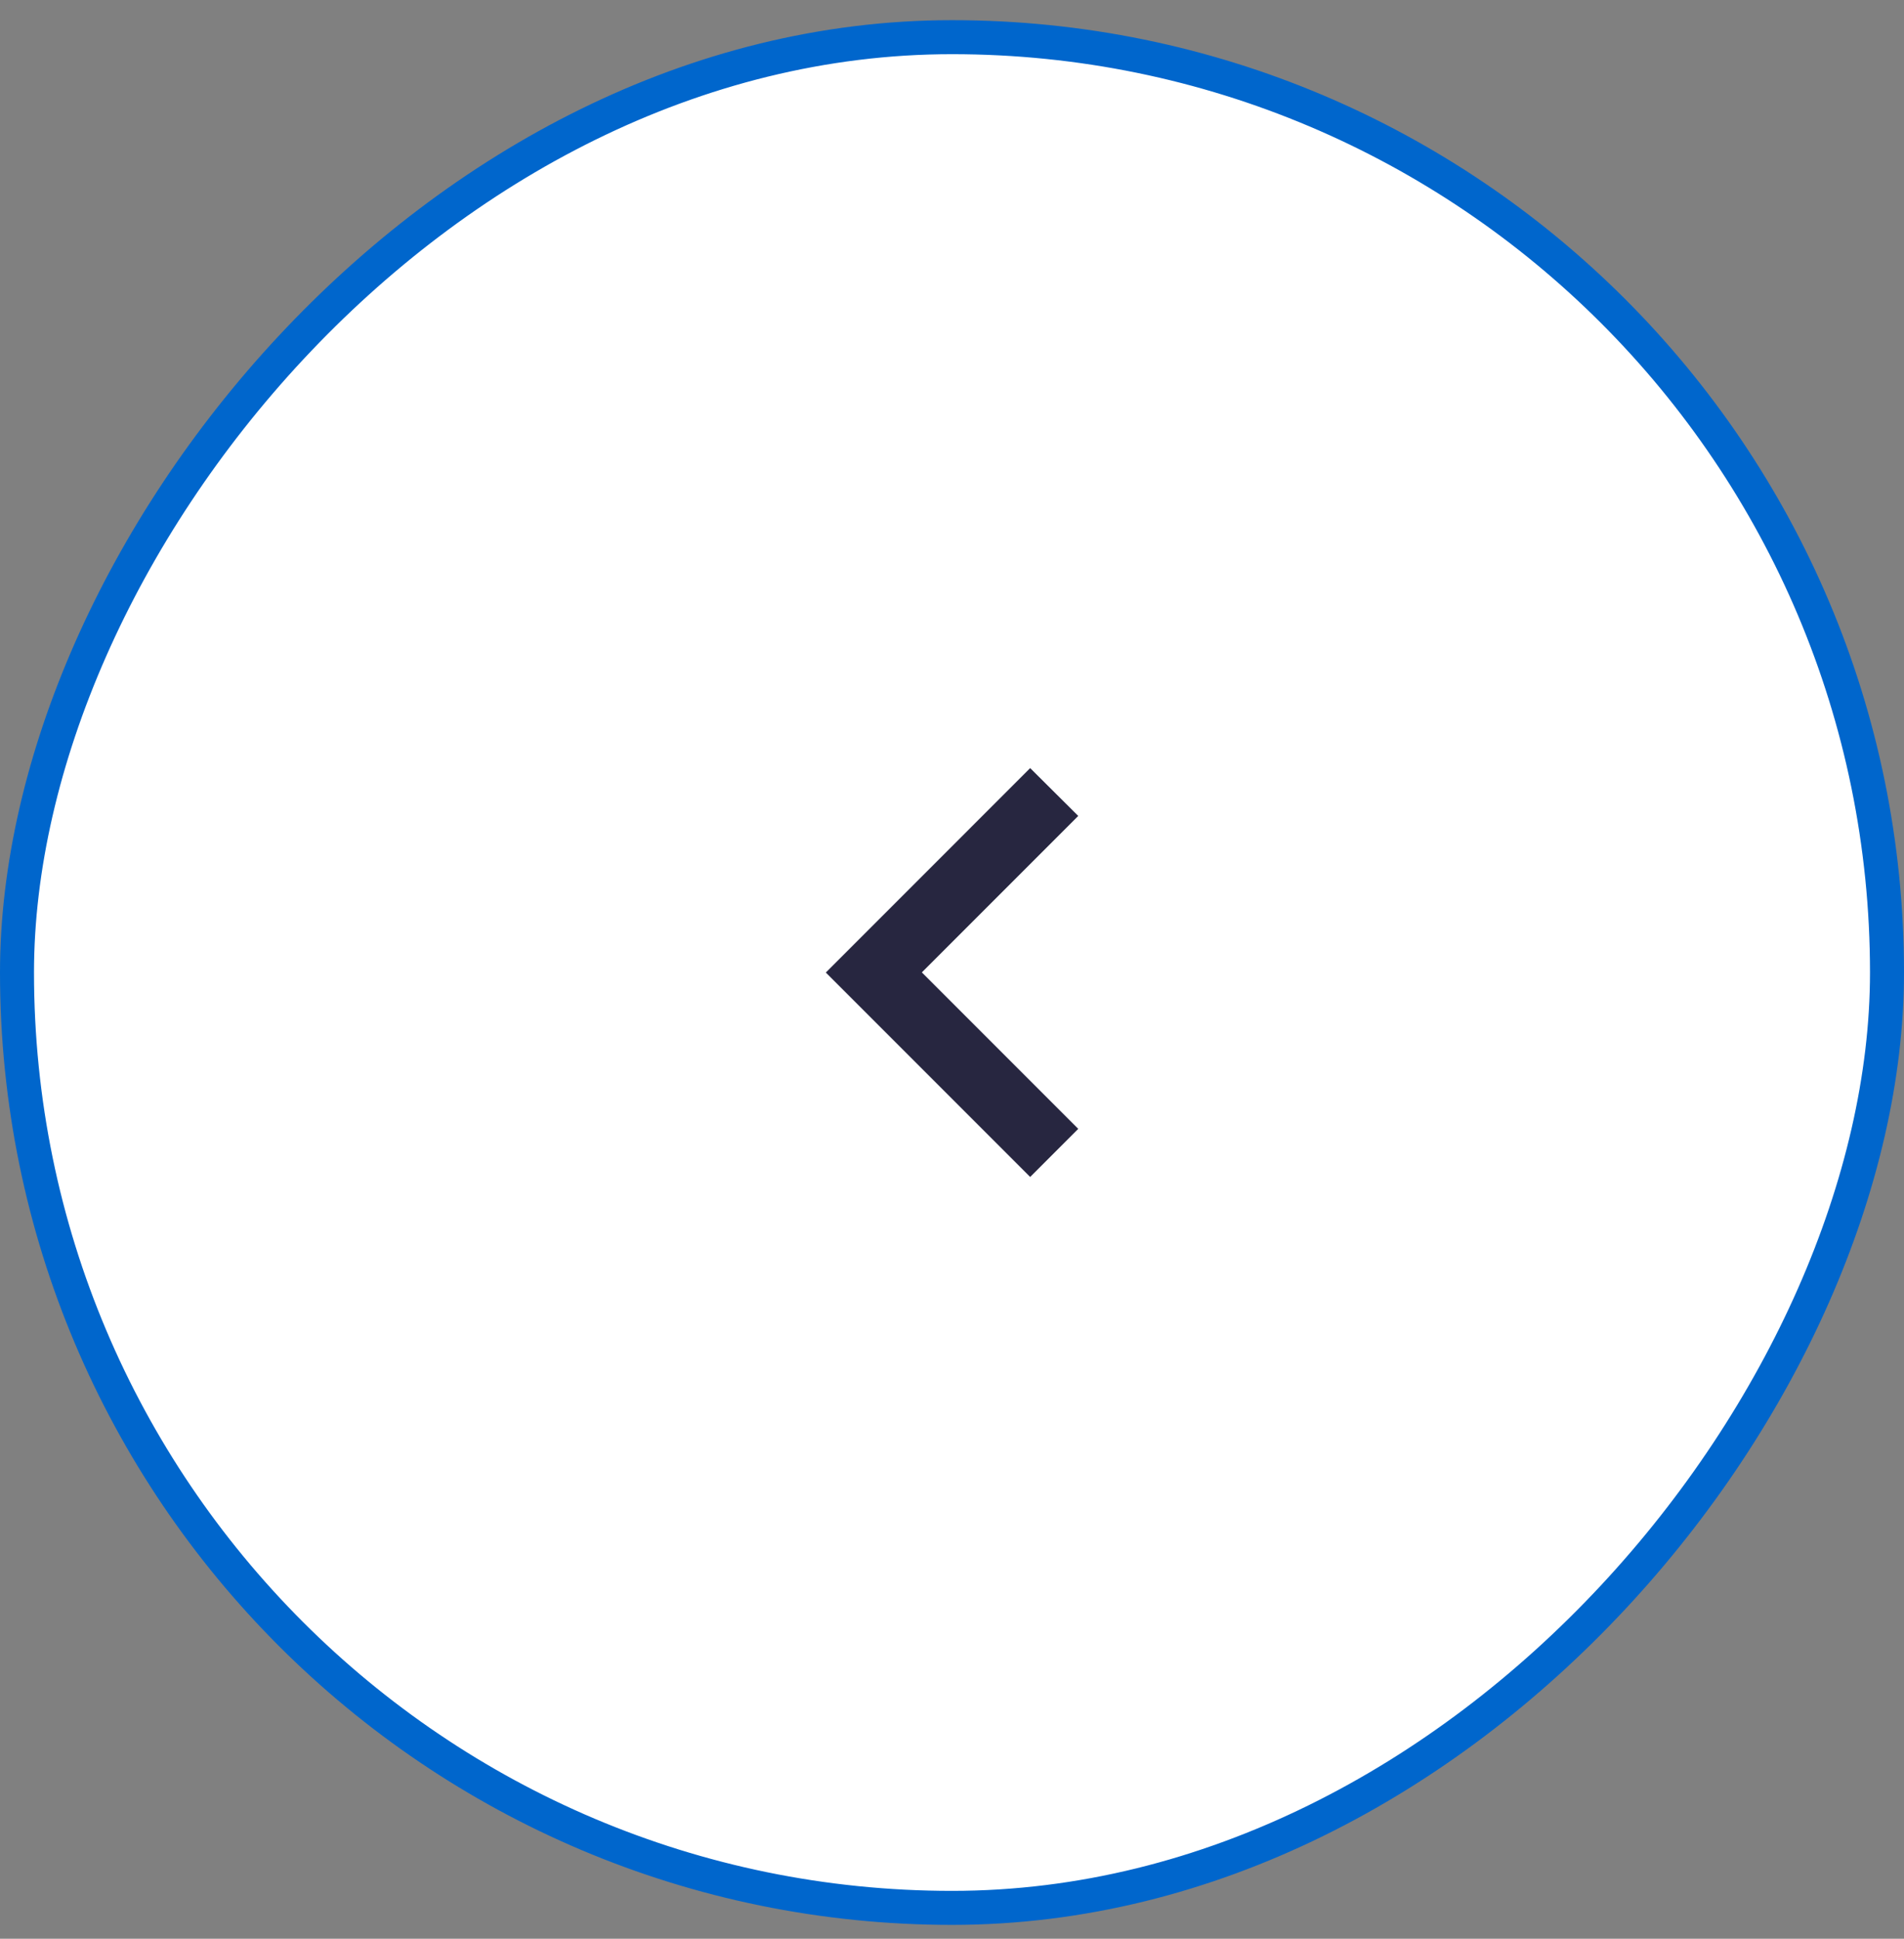 <svg width="56" height="57" viewBox="0 0 56 57" fill="none" xmlns="http://www.w3.org/2000/svg">
<rect x="0" y="0" width="56" height="57" fill="#808080" stroke="none"/>
<rect x="-0.5" y="0.5" width="55" height="55" rx="27.5" transform="matrix(-1 0 0 1 55 0.593)" fill="white"/>
<rect x="-0.5" y="0.5" width="55" height="55" rx="27.5" transform="matrix(-1 0 0 1 55 0.593)" stroke="#0066CC"/>
<path d="M24.289 28.593L30.299 34.603L31.713 33.189L27.113 28.589L31.713 23.989L30.299 22.583L24.289 28.593Z" fill="#272640"/>
</svg>
